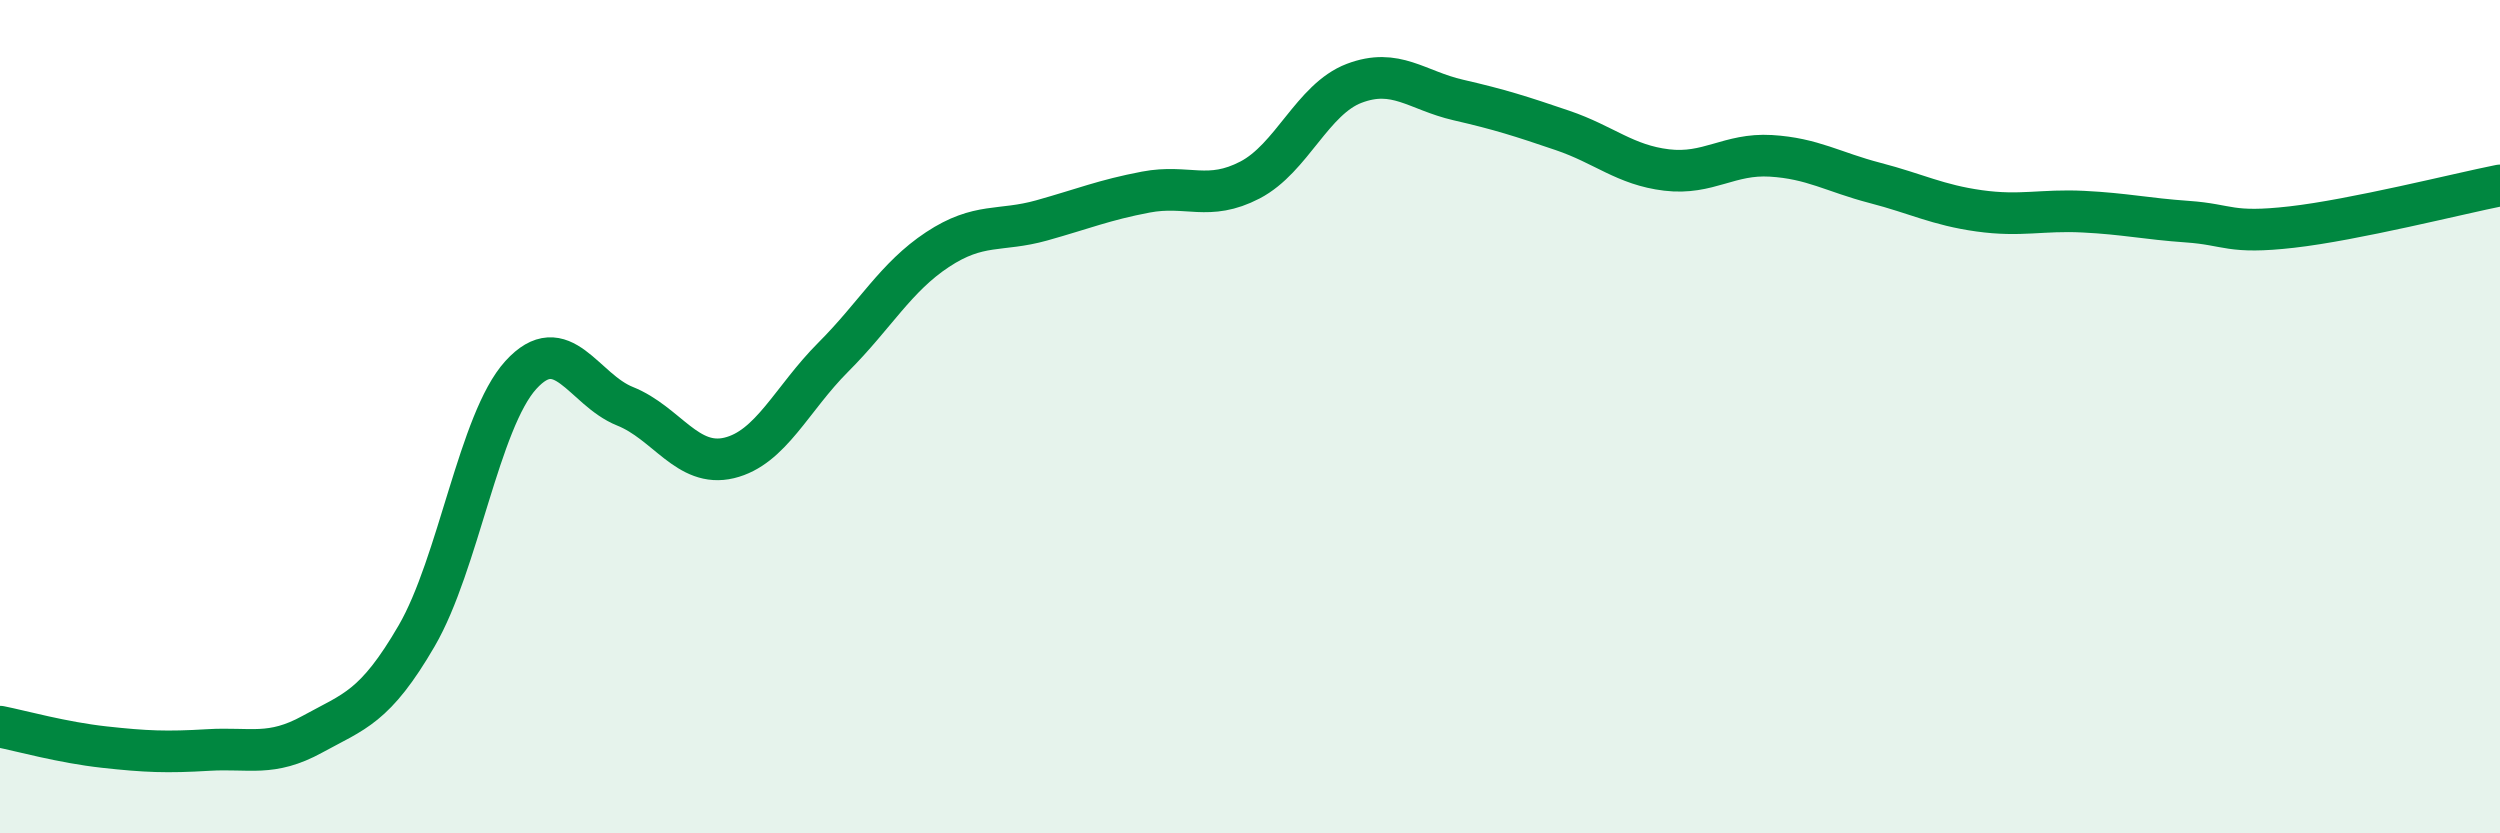 
    <svg width="60" height="20" viewBox="0 0 60 20" xmlns="http://www.w3.org/2000/svg">
      <path
        d="M 0,17.44 C 0.5,17.54 1.5,17.82 2.5,17.93 C 3.5,18.04 4,18.06 5,18 C 6,17.94 6.5,18.17 7.5,17.62 C 8.5,17.07 9,16.98 10,15.26 C 11,13.54 11.5,10.1 12.5,9 C 13.5,7.9 14,9.35 15,9.75 C 16,10.15 16.5,11.23 17.5,10.99 C 18.5,10.75 19,9.57 20,8.57 C 21,7.57 21.5,6.65 22.5,5.99 C 23.5,5.33 24,5.57 25,5.29 C 26,5.01 26.5,4.8 27.5,4.61 C 28.5,4.42 29,4.84 30,4.32 C 31,3.8 31.5,2.38 32.5,2 C 33.5,1.62 34,2.17 35,2.4 C 36,2.63 36.5,2.79 37.5,3.13 C 38.5,3.47 39,3.96 40,4.08 C 41,4.2 41.5,3.68 42.5,3.74 C 43.5,3.8 44,4.13 45,4.39 C 46,4.65 46.5,4.92 47.5,5.06 C 48.5,5.2 49,5.03 50,5.08 C 51,5.13 51.5,5.25 52.5,5.32 C 53.5,5.39 53.5,5.62 55,5.45 C 56.5,5.28 59,4.65 60,4.45L60 20L0 20Z"
        fill="#008740"
        opacity="0.1"
        stroke-linecap="round"
        stroke-linejoin="round"
      />
      <path
        d="M 0,17.44 C 0.5,17.54 1.5,17.82 2.5,17.93 C 3.5,18.04 4,18.06 5,18 C 6,17.94 6.5,18.17 7.5,17.62 C 8.5,17.07 9,16.98 10,15.26 C 11,13.54 11.5,10.1 12.5,9 C 13.5,7.9 14,9.35 15,9.75 C 16,10.15 16.5,11.23 17.5,10.99 C 18.5,10.75 19,9.57 20,8.57 C 21,7.57 21.5,6.65 22.5,5.99 C 23.5,5.33 24,5.57 25,5.29 C 26,5.01 26.5,4.8 27.5,4.61 C 28.5,4.42 29,4.84 30,4.32 C 31,3.8 31.5,2.38 32.5,2 C 33.5,1.62 34,2.17 35,2.4 C 36,2.63 36.5,2.79 37.5,3.13 C 38.5,3.47 39,3.96 40,4.08 C 41,4.2 41.5,3.68 42.5,3.74 C 43.5,3.8 44,4.13 45,4.39 C 46,4.65 46.5,4.92 47.5,5.06 C 48.5,5.2 49,5.03 50,5.08 C 51,5.13 51.5,5.25 52.5,5.32 C 53.5,5.39 53.5,5.62 55,5.45 C 56.5,5.28 59,4.65 60,4.45"
        stroke="#008740"
        stroke-width="1"
        fill="none"
        stroke-linecap="round"
        stroke-linejoin="round"
      />
    </svg>
  